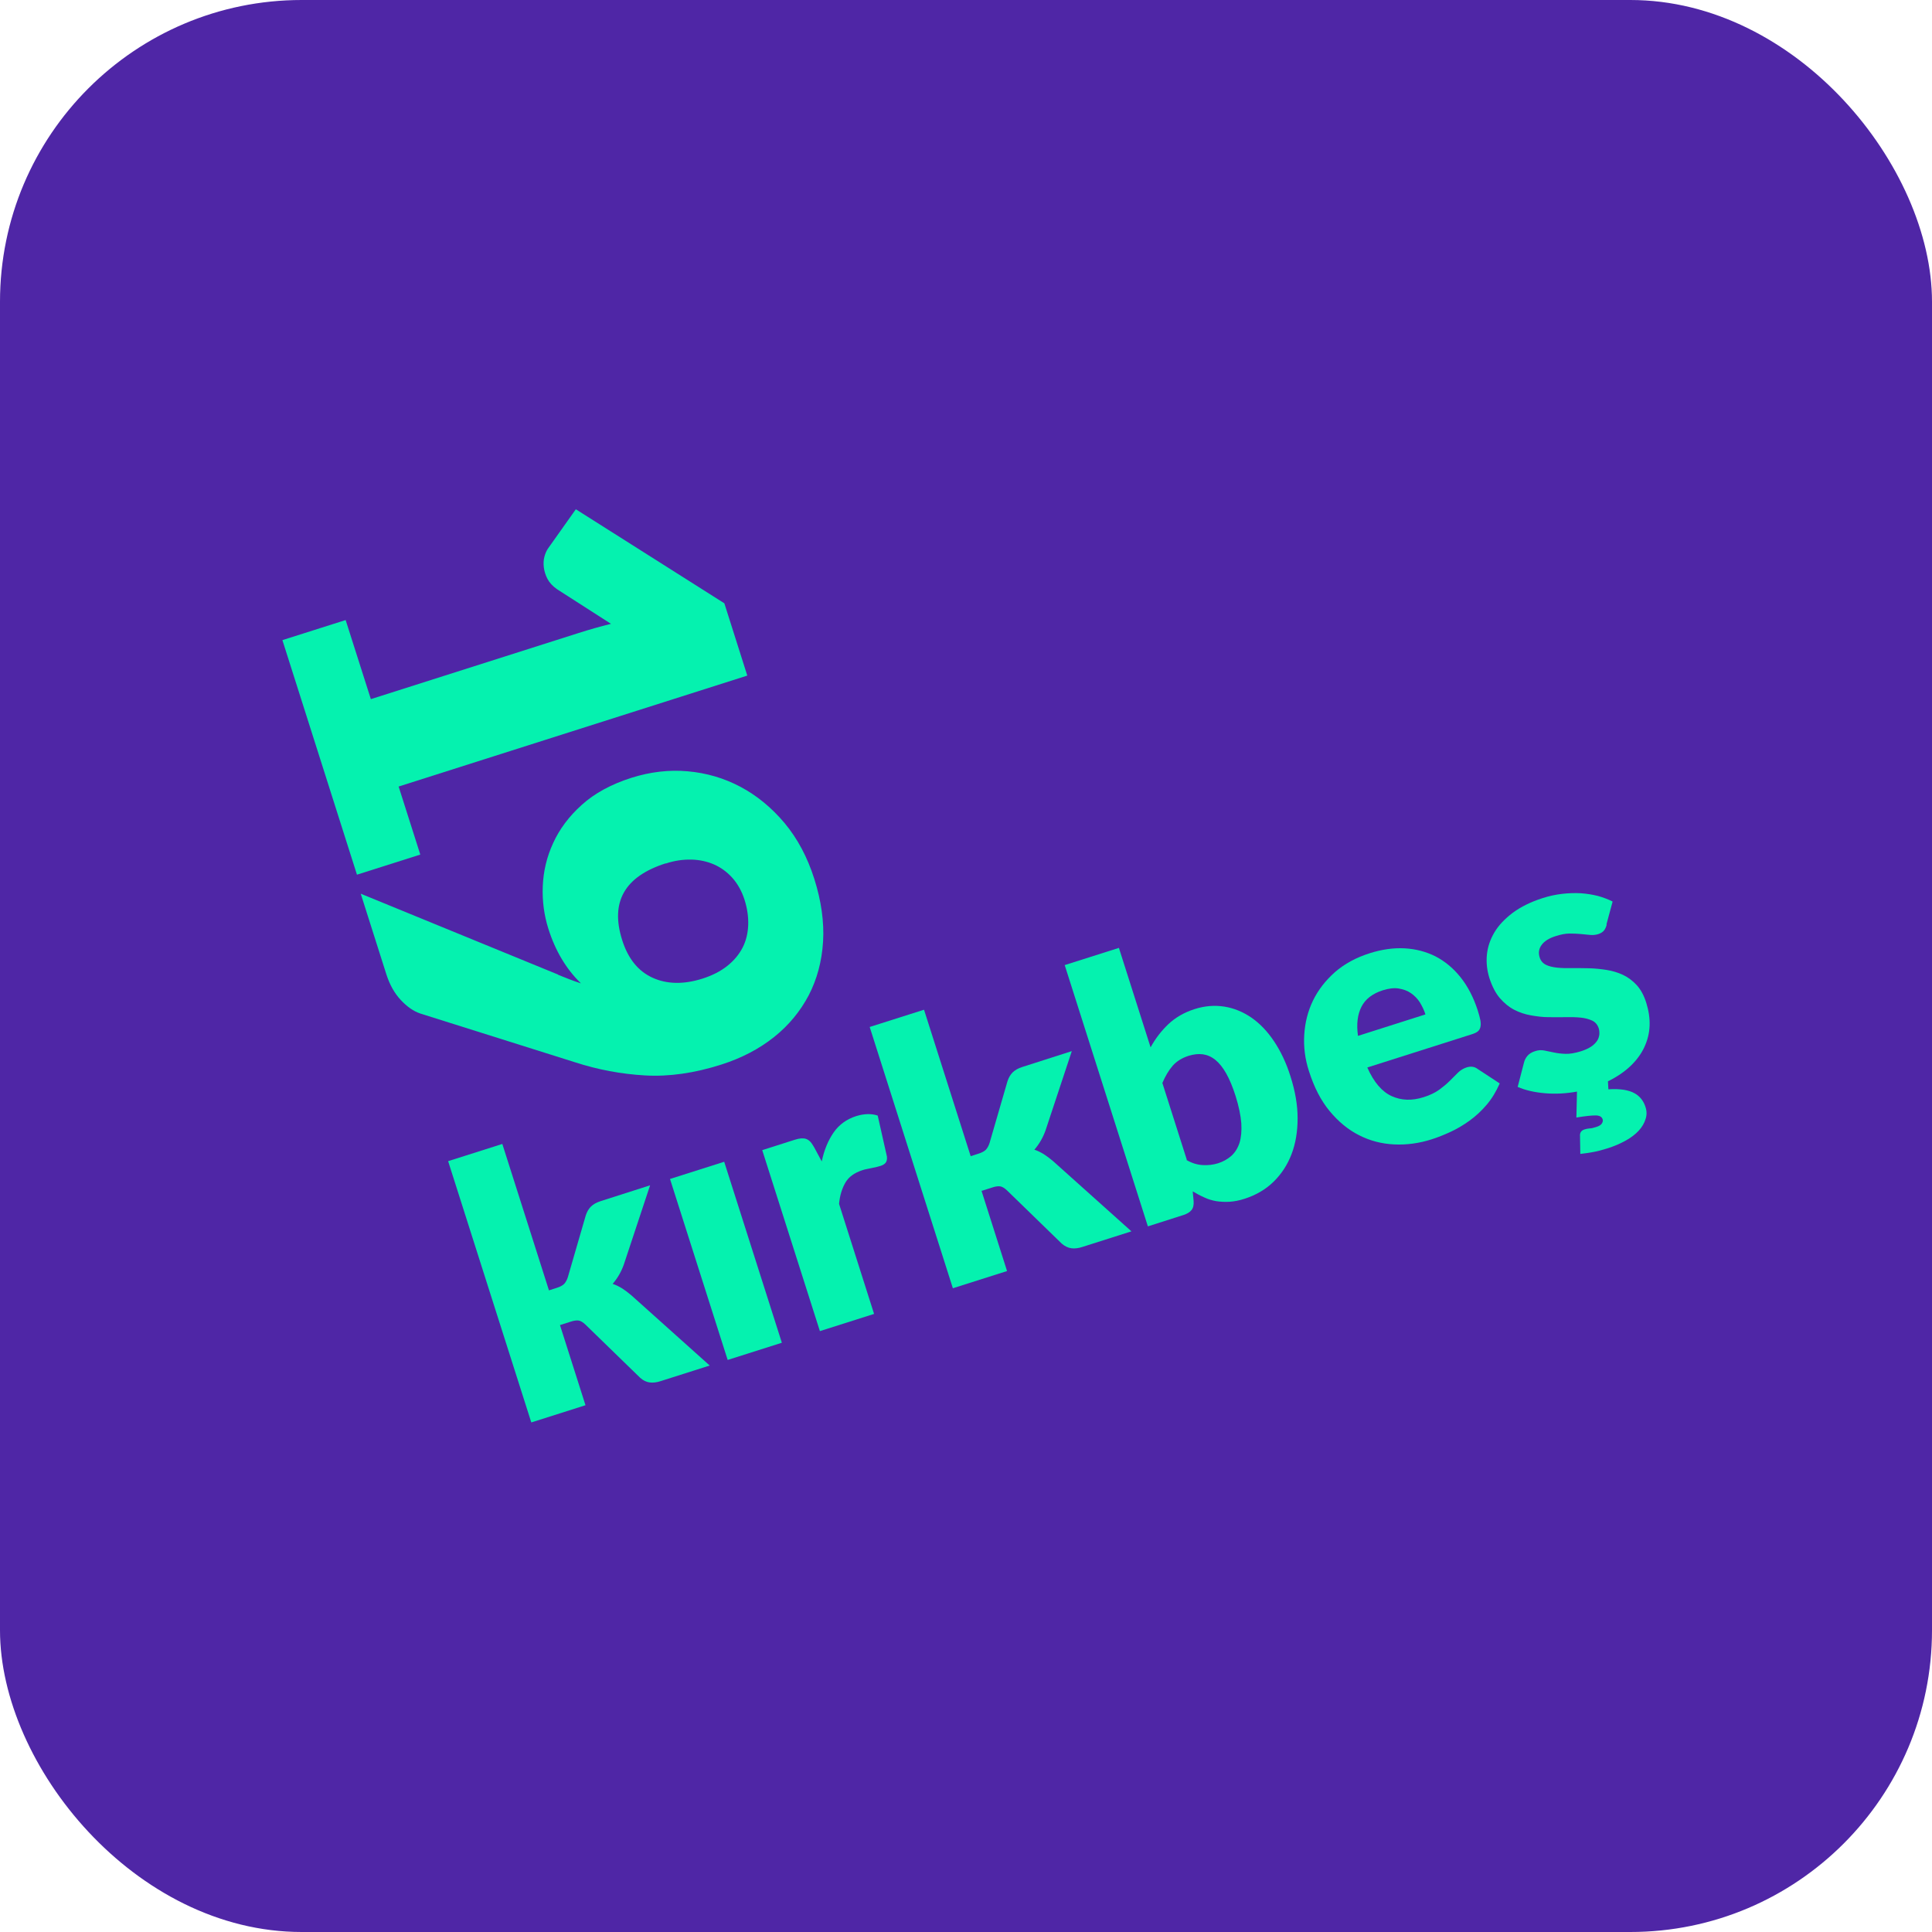 <svg xmlns="http://www.w3.org/2000/svg" id="katman_2" data-name="katman 2" viewBox="0 0 128 128"><defs><style>      .cls-1 {        fill: #4f26a6;      }      .cls-1, .cls-2 {        stroke-width: 0px;      }      .cls-2 {        fill: #05f2af;      }    </style></defs><g id="katman_1" data-name="katman 1"><g><rect class="cls-1" width="128" height="128" rx="19.99" ry="19.99"></rect><g><g><path class="cls-2" d="m27.84,56.62l-4.19,1.33-4.94-15.54,4.19-1.33,1.67,5.24,13.76-4.38c.35-.11.7-.22,1.06-.32s.72-.2,1.09-.29l-3.57-2.29c-.3-.21-.51-.44-.64-.69-.13-.25-.21-.51-.24-.76-.03-.25-.02-.49.04-.71.06-.22.14-.4.23-.53l1.85-2.61,9.84,6.23,1.52,4.79-23.1,7.35,1.43,4.49Z"></path><path class="cls-2" d="m36.97,64.58c.27.11.53.21.78.31.25.1.5.18.74.26-.98-.95-1.7-2.16-2.16-3.62-.28-.89-.41-1.82-.37-2.81.04-.99.26-1.94.69-2.87.42-.92,1.05-1.77,1.9-2.53.84-.76,1.94-1.36,3.29-1.79,1.24-.39,2.47-.54,3.72-.43,1.24.11,2.41.45,3.5,1.03,1.09.58,2.06,1.38,2.92,2.4.85,1.02,1.51,2.25,1.97,3.7s.66,2.86.58,4.16-.4,2.49-.95,3.55c-.56,1.06-1.32,1.99-2.3,2.77s-2.14,1.39-3.49,1.82c-1.78.57-3.47.81-5.05.72-1.58-.09-3.14-.38-4.67-.88l-10.22-3.22c-.45-.15-.88-.45-1.3-.9-.42-.45-.73-1.01-.95-1.69l-1.7-5.35,13.08,5.36Zm7.13-7.38c-2.72.87-3.68,2.56-2.88,5.08.39,1.24,1.07,2.07,2.02,2.5.95.43,2.05.45,3.29.06.66-.21,1.21-.49,1.66-.85.44-.35.78-.76,1.01-1.21.23-.45.35-.95.37-1.49.02-.54-.06-1.1-.24-1.67s-.46-1.07-.81-1.46c-.35-.39-.76-.69-1.22-.89-.46-.2-.97-.31-1.51-.32-.55-.01-1.11.07-1.68.26Z"></path></g><path class="cls-2" d="m33.28,75.79l3.09,9.7.53-.17c.22-.07.38-.16.48-.26.09-.1.18-.25.24-.44l1.19-4.1c.08-.24.19-.43.34-.58.15-.15.36-.27.64-.36l3.28-1.05-1.74,5.25c-.17.48-.42.91-.74,1.28.22.07.43.18.63.3.2.13.4.28.6.45l5.2,4.66-3.24,1.03c-.27.09-.52.12-.74.09-.22-.03-.43-.13-.63-.31l-3.62-3.52c-.17-.16-.32-.25-.45-.27-.13-.02-.32,0-.55.08l-.69.22,1.69,5.31-3.59,1.14-5.51-17.31,3.59-1.14Z"></path><path class="cls-2" d="m47.98,76.97l3.82,11.99-3.59,1.14-3.82-11.99,3.59-1.14Z"></path><path class="cls-2" d="m54.44,76.96c.16-.77.43-1.41.79-1.93.36-.52.86-.88,1.48-1.08.54-.17,1.02-.18,1.44-.04l.61,2.71c.02.18-.01.32-.08.41-.07.09-.18.16-.33.21-.06.02-.14.04-.25.07-.1.02-.21.05-.32.07-.11.02-.23.05-.34.07-.12.02-.22.05-.31.08-.52.17-.9.44-1.12.82-.22.38-.37.85-.42,1.41l2.32,7.29-3.59,1.14-3.82-11.99,2.13-.68c.18-.06.33-.09.46-.1.13,0,.24,0,.35.05.1.04.19.11.27.2.08.09.15.21.24.36l.51.95Z"></path><path class="cls-2" d="m61.22,66.9l3.09,9.7.53-.17c.22-.07.38-.16.48-.26.09-.1.18-.25.24-.44l1.19-4.1c.08-.24.19-.43.34-.58.15-.15.36-.27.64-.36l3.28-1.05-1.74,5.25c-.17.48-.42.91-.74,1.28.22.07.43.18.63.3.2.13.4.28.6.45l5.2,4.66-3.24,1.03c-.27.09-.52.12-.74.09-.22-.03-.43-.13-.64-.31l-3.62-3.52c-.17-.16-.32-.25-.45-.27-.13-.02-.32,0-.55.08l-.69.22,1.69,5.31-3.59,1.14-5.51-17.31,3.59-1.14Z"></path><path class="cls-2" d="m76.23,69.39c.32-.59.72-1.1,1.18-1.54.47-.44,1.04-.77,1.72-.99s1.34-.27,1.98-.17,1.24.35,1.8.73c.56.39,1.06.91,1.5,1.57.44.66.81,1.43,1.09,2.33.31.97.47,1.89.47,2.77,0,.87-.13,1.66-.4,2.37-.27.71-.67,1.32-1.19,1.83-.52.51-1.17.89-1.92,1.13-.36.12-.7.18-1,.2-.31.02-.6,0-.88-.04-.28-.05-.55-.13-.8-.25-.25-.11-.51-.25-.76-.4l.06.64c.02.27-.03.47-.14.6-.11.14-.28.24-.51.32l-2.38.76-5.51-17.31,3.59-1.14,2.1,6.59Zm2.37,7.46c.36.21.72.32,1.08.34.36.02.7-.02,1.02-.12s.63-.27.88-.49c.24-.22.42-.5.54-.86.11-.35.15-.79.12-1.3-.04-.51-.16-1.11-.38-1.81-.19-.6-.4-1.1-.62-1.49-.22-.39-.46-.69-.72-.9-.26-.21-.54-.33-.83-.37-.3-.04-.61,0-.94.1-.44.14-.79.36-1.05.65-.26.3-.49.68-.69,1.15l1.62,5.09Z"></path><path class="cls-2" d="m90.59,70.73c.43.97.97,1.6,1.61,1.89.64.29,1.34.32,2.12.07.42-.13.76-.3,1.03-.49.27-.2.5-.39.7-.59.2-.2.38-.38.54-.54.16-.16.36-.28.57-.35.29-.09.53-.06.75.11l1.45.95c-.24.54-.52,1.01-.87,1.42-.34.4-.72.75-1.12,1.04-.4.29-.82.54-1.25.74-.43.2-.85.37-1.26.5-.84.27-1.67.38-2.5.34-.82-.04-1.6-.24-2.32-.61-.72-.36-1.37-.9-1.95-1.6-.58-.7-1.03-1.58-1.37-2.65-.26-.8-.36-1.6-.31-2.41.05-.8.24-1.56.58-2.26.34-.7.83-1.33,1.45-1.88.63-.55,1.4-.97,2.32-1.26.79-.25,1.56-.36,2.3-.32.74.04,1.42.22,2.04.53.62.32,1.18.78,1.66,1.38.48.6.86,1.33,1.14,2.19.09.27.14.49.18.67.03.18.03.33,0,.45-.03.12-.09.22-.18.29-.09.07-.22.13-.38.18l-6.92,2.2Zm3.85-3.52c-.09-.29-.22-.55-.37-.8-.16-.25-.36-.45-.59-.61-.23-.16-.51-.26-.82-.31-.31-.05-.66,0-1.05.12-.68.22-1.15.58-1.41,1.09-.26.51-.34,1.15-.23,1.93l4.46-1.42Z"></path><path class="cls-2" d="m106.45,61.26c-.05.18-.11.31-.2.41-.08.09-.21.17-.37.22-.17.05-.35.07-.54.05-.19-.02-.4-.04-.62-.06-.22-.02-.47-.03-.74-.03-.27,0-.56.06-.88.16-.46.14-.78.34-.96.59-.19.25-.23.53-.13.84.07.22.21.38.41.48.2.1.46.16.75.19.3.03.63.04.99.03.36,0,.74,0,1.12.01.39.01.77.05,1.16.11.38.06.75.17,1.09.33.34.16.64.39.91.68.27.3.48.69.63,1.17.16.52.24,1.02.22,1.52-.02.5-.14.97-.35,1.42-.21.45-.52.87-.92,1.25-.4.38-.9.72-1.49,1.01l.03.53c.4-.03.74-.01,1.02.03.28.05.52.12.71.23.19.1.34.24.46.39.12.16.21.33.27.53.09.27.09.54,0,.8-.08.26-.23.52-.45.76-.22.24-.51.46-.87.66-.36.2-.77.38-1.23.52-.32.1-.61.18-.89.23-.28.05-.57.1-.88.13l-.02-1.18c-.02-.22.08-.37.29-.44.12-.04.23-.06.35-.07.12,0,.26-.04.42-.09.2-.06.33-.14.39-.24.06-.1.08-.19.05-.27-.05-.17-.21-.26-.47-.26-.26,0-.68.04-1.27.14l.04-1.72c-.71.13-1.42.17-2.12.11-.7-.06-1.31-.2-1.81-.42l.41-1.58c.04-.18.12-.34.24-.48.11-.13.28-.24.51-.31.21-.07.41-.08.61-.04.2.04.41.08.63.13.23.05.48.08.77.09.29.01.63-.05,1.02-.17.28-.09.5-.19.68-.31s.3-.25.39-.38.13-.28.15-.42c.01-.14,0-.28-.04-.41-.08-.24-.22-.41-.43-.51-.21-.1-.47-.17-.76-.2-.3-.03-.63-.04-1-.03-.37.01-.74,0-1.13,0s-.77-.05-1.17-.12-.76-.19-1.11-.37c-.35-.18-.66-.44-.95-.77-.28-.33-.51-.77-.69-1.32-.16-.51-.22-1.02-.17-1.55.05-.52.22-1.02.5-1.49s.69-.9,1.22-1.3c.53-.39,1.19-.72,1.98-.97.43-.14.86-.23,1.29-.28.43-.05.84-.06,1.24-.04.4.03.77.09,1.13.18.35.1.68.22.97.37l-.41,1.52Z"></path></g></g></g></svg>